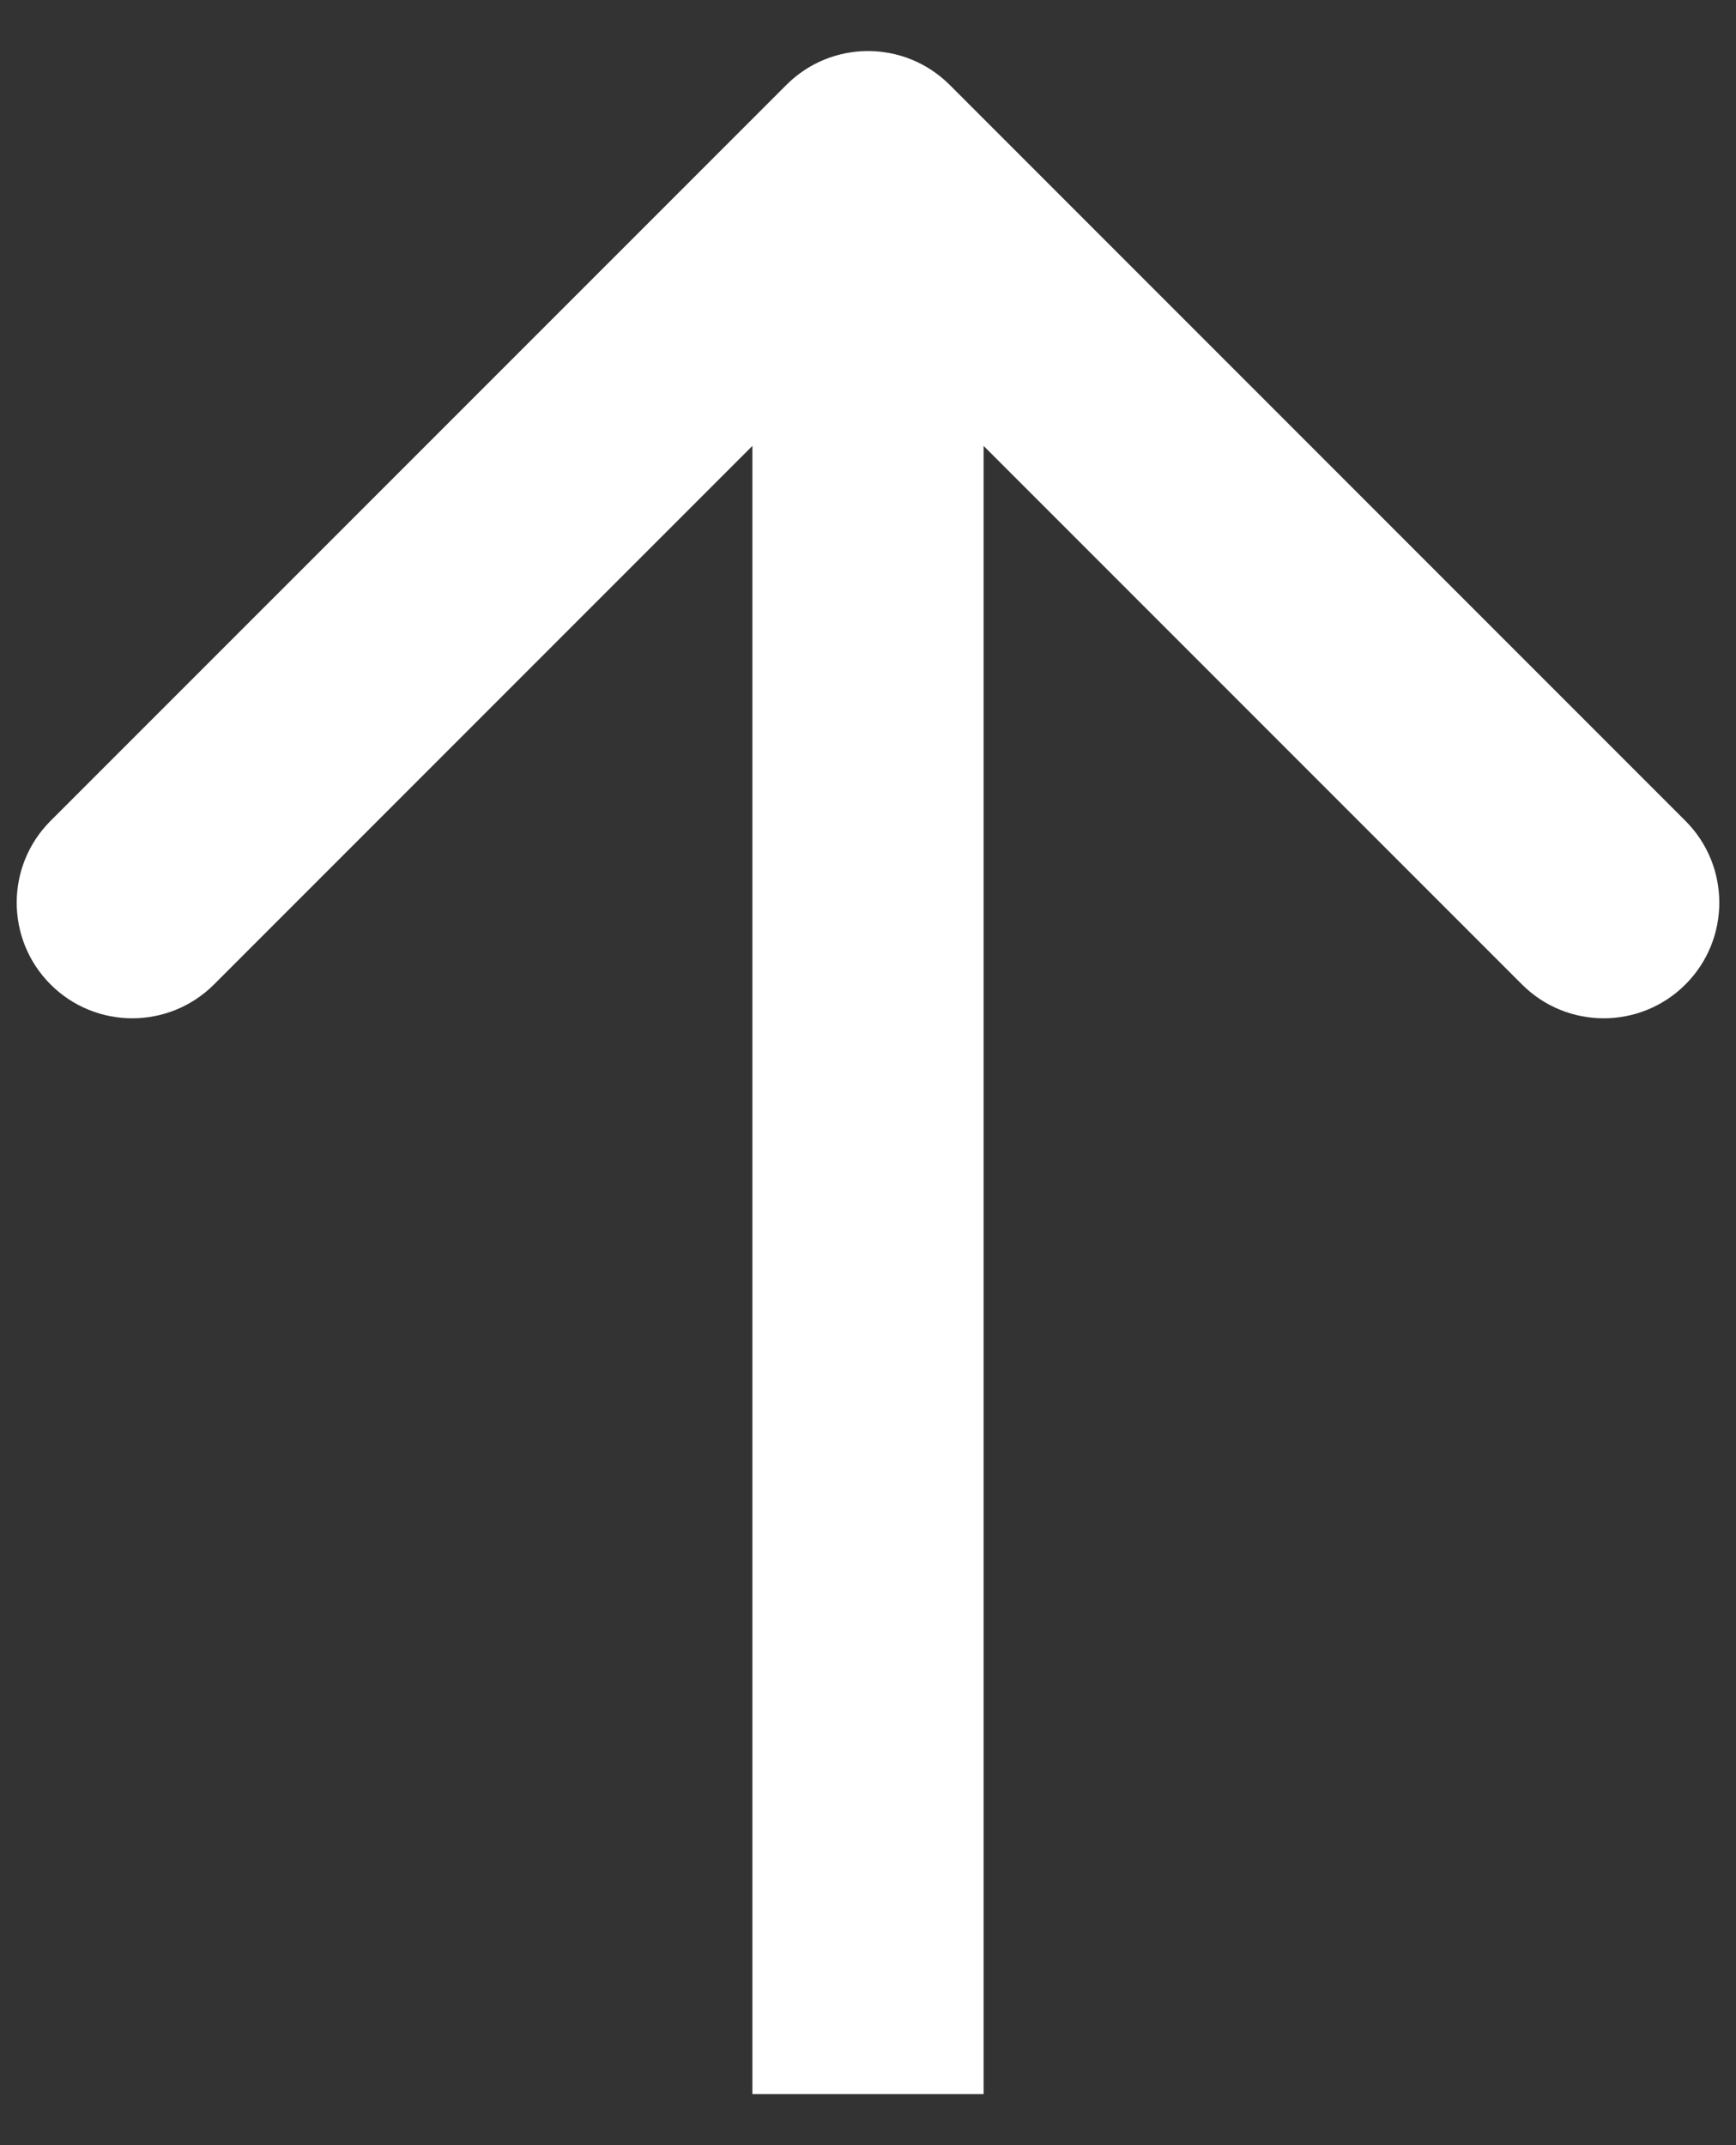 <svg xmlns="http://www.w3.org/2000/svg" width="17" height="21" viewBox="0 0 17 21" fill="none"><rect x="0" y="0" width="17" height="21" fill="#333333" stroke="none"/><path fill-rule="evenodd" clip-rule="evenodd" d="M0.495 8.036L7.7 0.832C8.142 0.389 8.858 0.389 9.301 0.832L16.505 8.036C16.947 8.478 16.947 9.195 16.505 9.637C16.063 10.079 15.346 10.079 14.904 9.637L9.632 4.365L9.632 20.5L7.368 20.5L7.368 4.365L2.096 9.637C1.654 10.079 0.937 10.079 0.495 9.637C0.053 9.195 0.053 8.478 0.495 8.036Z" fill="white"></path></svg>
